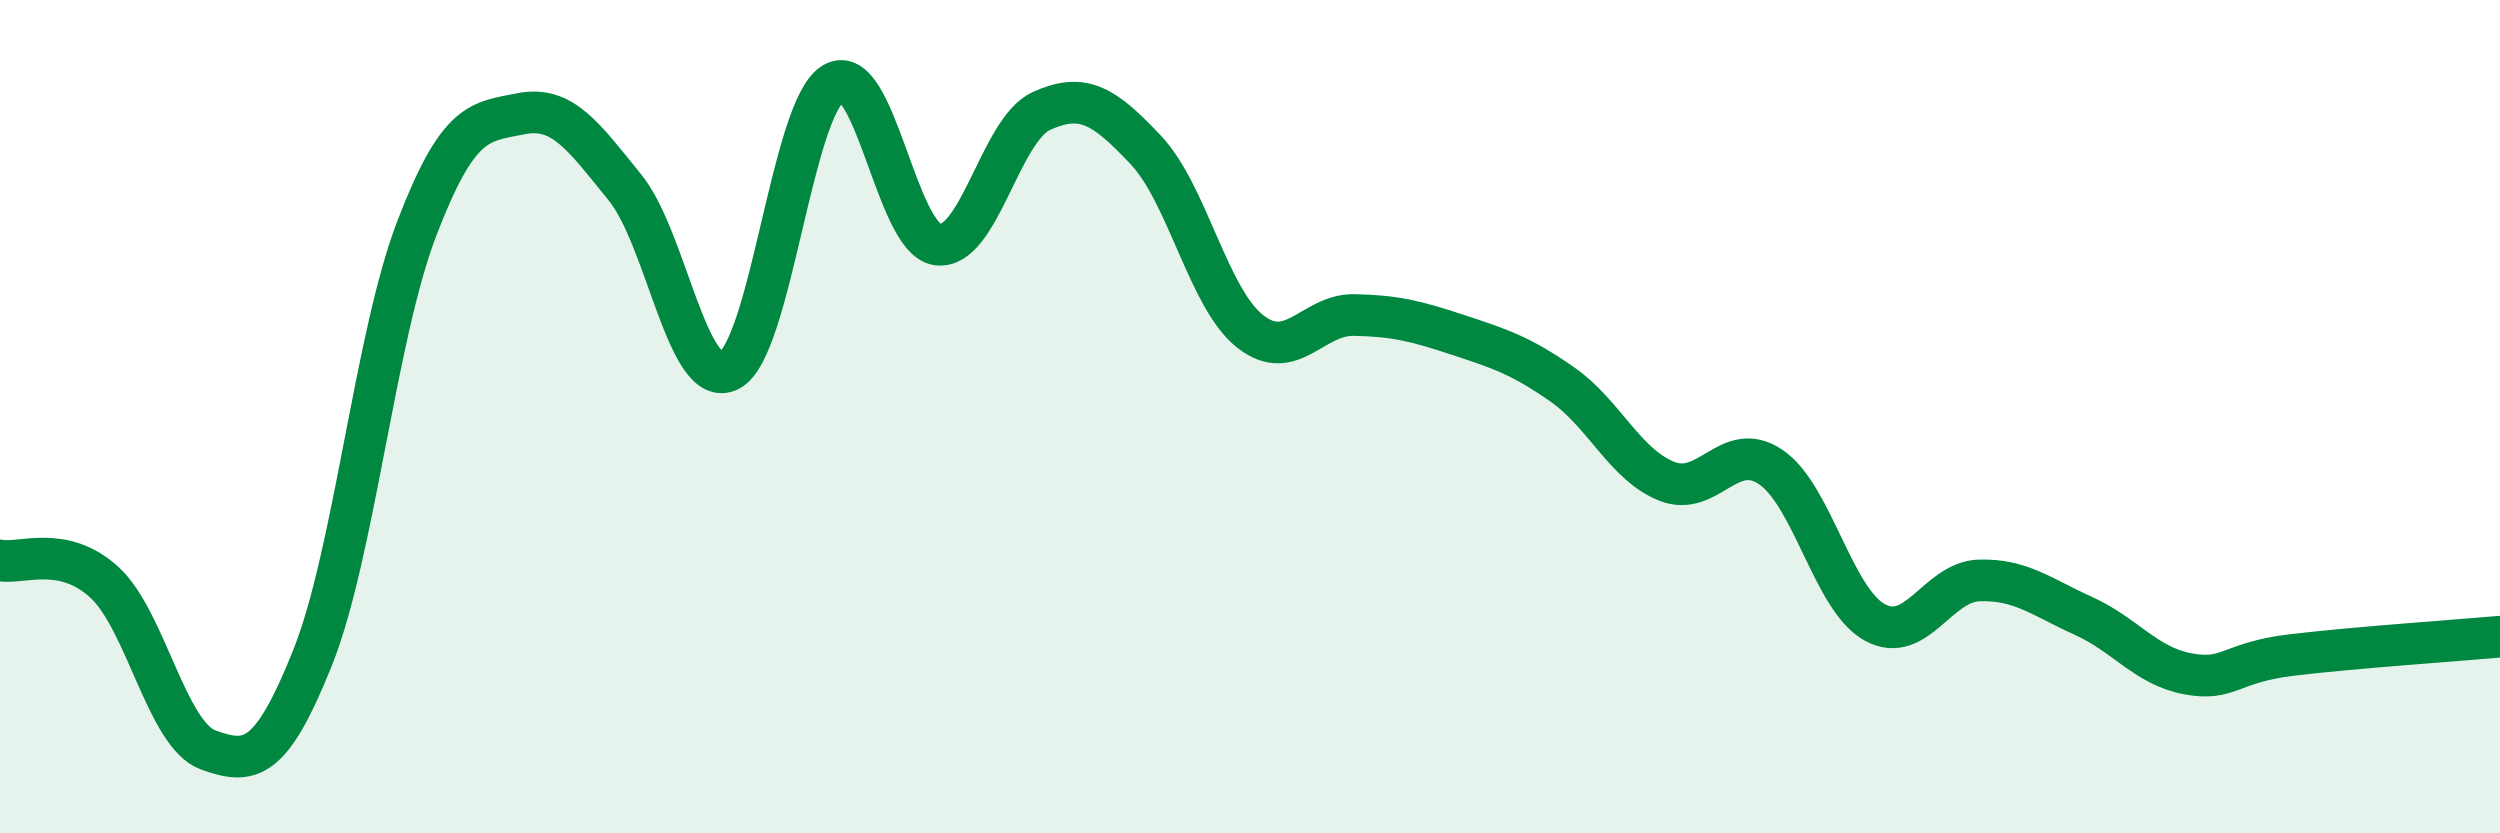 
    <svg width="60" height="20" viewBox="0 0 60 20" xmlns="http://www.w3.org/2000/svg">
      <path
        d="M 0,13.45 C 0.5,13.55 1.5,13.06 2.5,13.97 C 3.5,14.88 4,17.64 5,18 C 6,18.36 6.5,18.29 7.5,15.79 C 8.5,13.29 9,8.1 10,5.49 C 11,2.88 11.5,2.93 12.5,2.73 C 13.5,2.53 14,3.27 15,4.5 C 16,5.73 16.5,9.39 17.5,8.89 C 18.5,8.39 19,2.6 20,2 C 21,1.4 21.5,5.74 22.5,5.87 C 23.5,6 24,3.11 25,2.66 C 26,2.21 26.5,2.54 27.5,3.6 C 28.5,4.66 29,7.16 30,7.95 C 31,8.74 31.5,7.54 32.5,7.56 C 33.5,7.58 34,7.71 35,8.04 C 36,8.37 36.5,8.53 37.5,9.23 C 38.5,9.93 39,11.15 40,11.55 C 41,11.95 41.5,10.53 42.5,11.21 C 43.5,11.89 44,14.4 45,14.94 C 46,15.48 46.5,13.96 47.5,13.93 C 48.5,13.9 49,14.33 50,14.78 C 51,15.23 51.5,15.98 52.5,16.17 C 53.5,16.36 53.5,15.9 55,15.72 C 56.5,15.54 59,15.37 60,15.28L60 20L0 20Z"
        fill="#008740"
        opacity="0.1"
        stroke-linecap="round"
        stroke-linejoin="round"
      />
      <path
        d="M 0,13.45 C 0.5,13.55 1.5,13.06 2.5,13.97 C 3.5,14.88 4,17.64 5,18 C 6,18.36 6.5,18.29 7.5,15.79 C 8.5,13.29 9,8.1 10,5.49 C 11,2.88 11.5,2.93 12.5,2.73 C 13.5,2.53 14,3.27 15,4.5 C 16,5.73 16.5,9.39 17.5,8.89 C 18.5,8.39 19,2.6 20,2 C 21,1.4 21.5,5.74 22.5,5.87 C 23.5,6 24,3.11 25,2.66 C 26,2.21 26.5,2.54 27.5,3.6 C 28.5,4.66 29,7.16 30,7.95 C 31,8.74 31.5,7.54 32.5,7.56 C 33.5,7.58 34,7.71 35,8.04 C 36,8.37 36.5,8.53 37.5,9.23 C 38.5,9.93 39,11.15 40,11.55 C 41,11.95 41.5,10.53 42.5,11.21 C 43.5,11.89 44,14.4 45,14.94 C 46,15.48 46.5,13.96 47.5,13.93 C 48.5,13.9 49,14.33 50,14.78 C 51,15.23 51.5,15.98 52.5,16.17 C 53.5,16.36 53.5,15.9 55,15.72 C 56.5,15.54 59,15.37 60,15.28"
        stroke="#008740"
        stroke-width="1"
        fill="none"
        stroke-linecap="round"
        stroke-linejoin="round"
      />
    </svg>
  